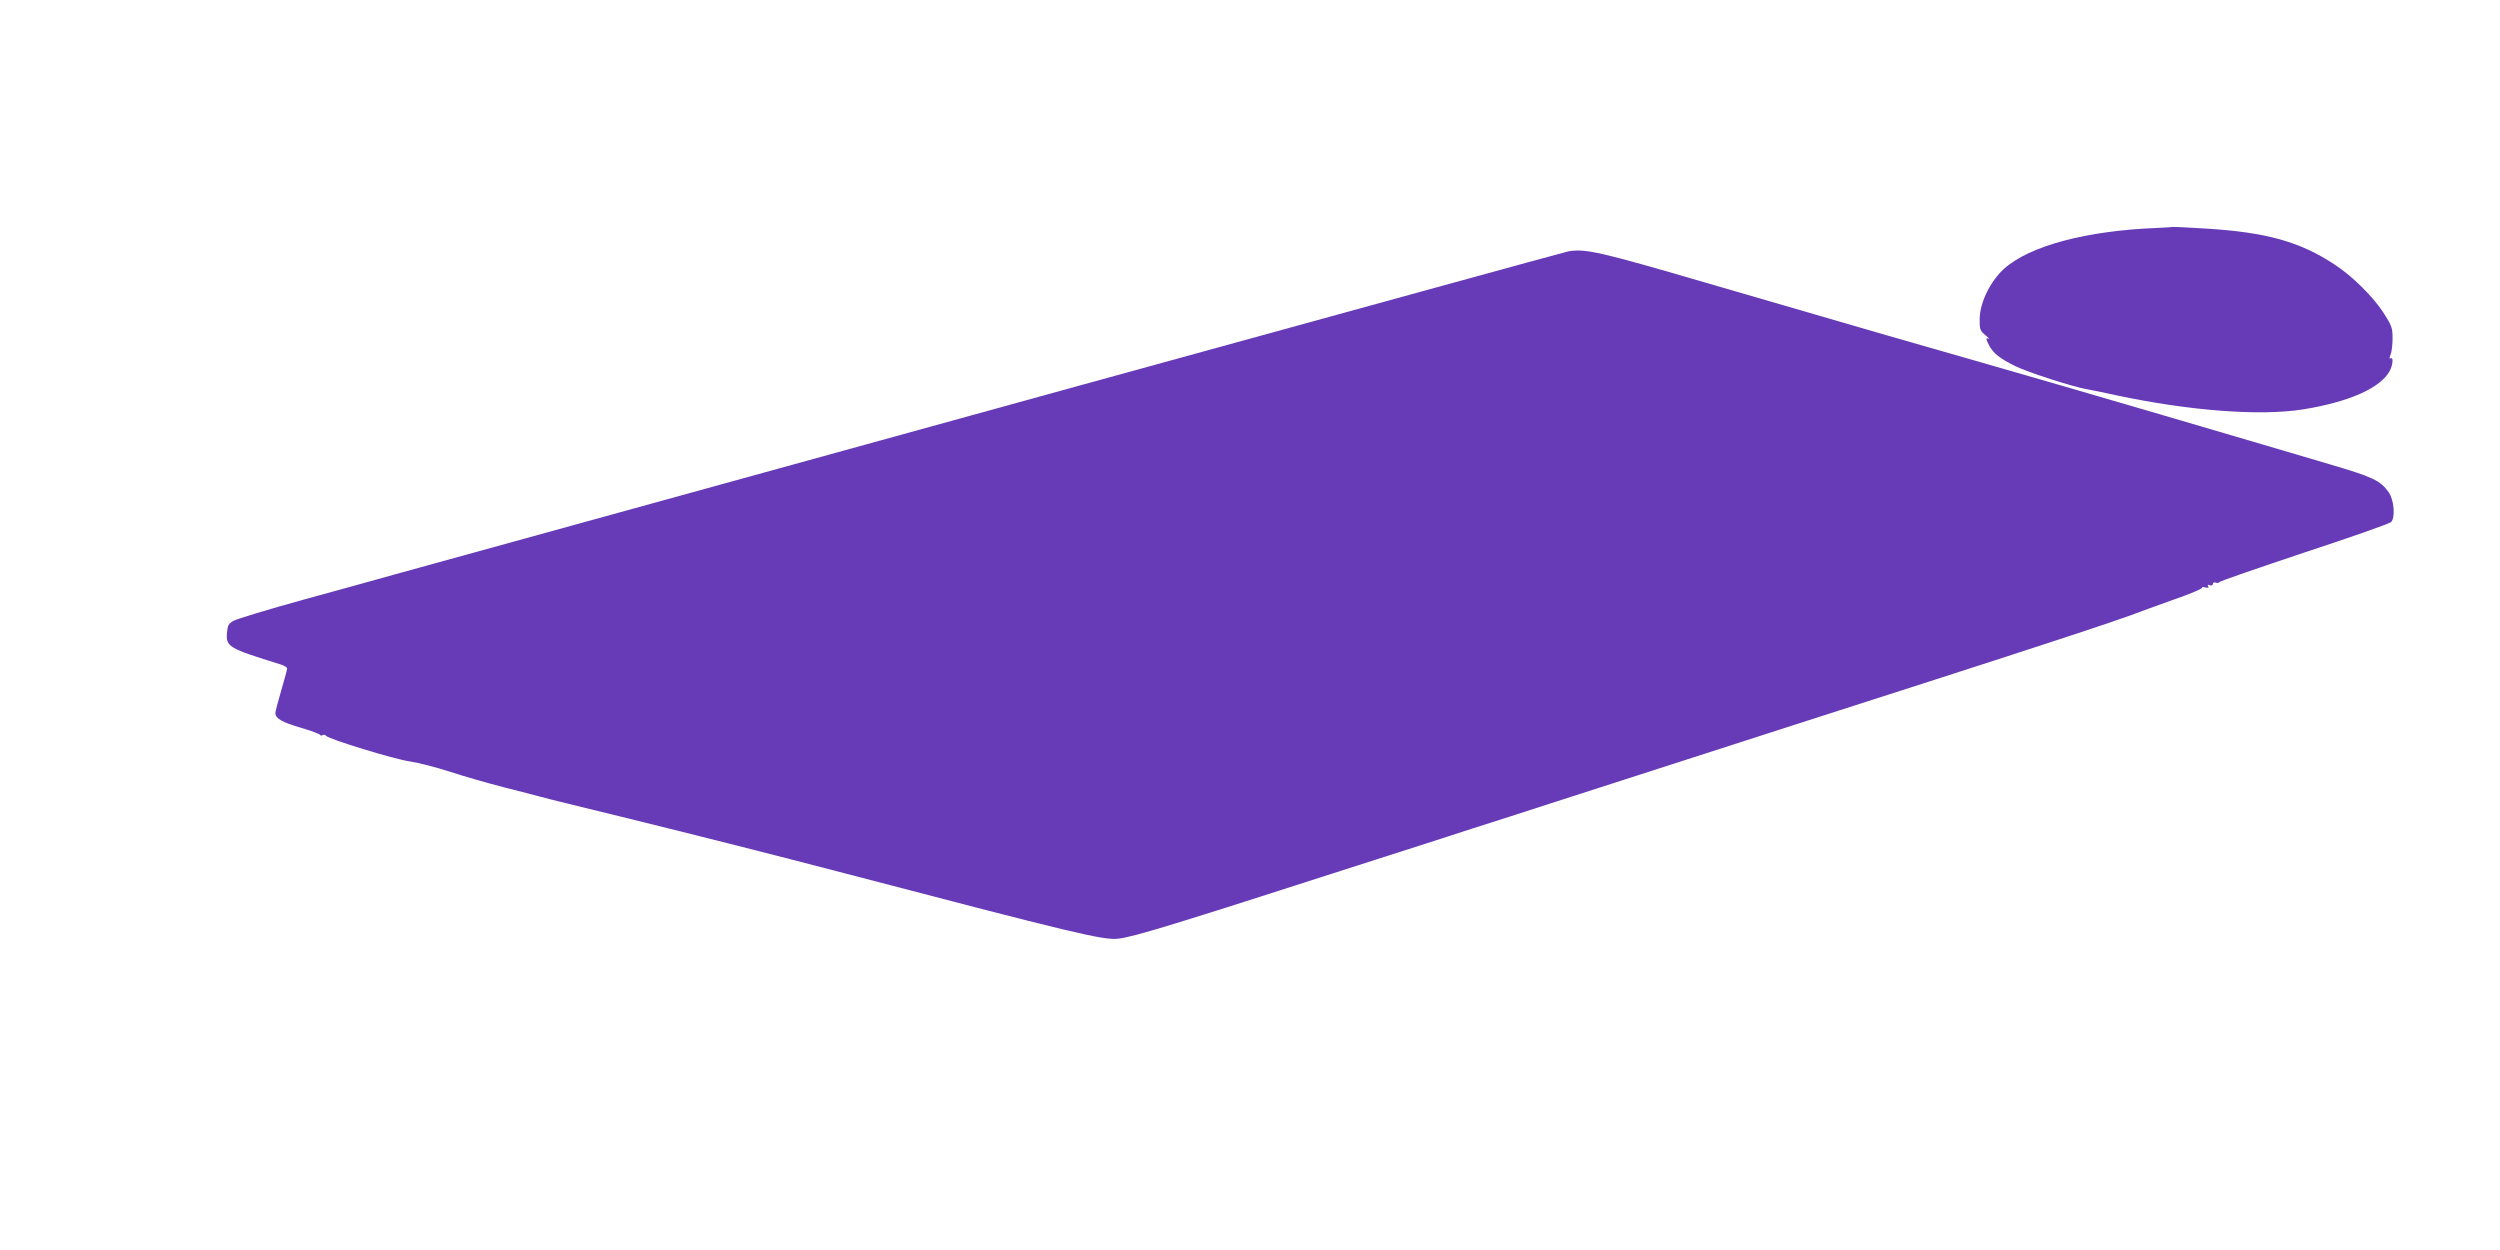 <?xml version="1.0" standalone="no"?>
<!DOCTYPE svg PUBLIC "-//W3C//DTD SVG 20010904//EN"
 "http://www.w3.org/TR/2001/REC-SVG-20010904/DTD/svg10.dtd">
<svg version="1.0" xmlns="http://www.w3.org/2000/svg"
 width="1280pt" height="640pt" viewBox="0 0 1280 640"
 preserveAspectRatio="xMidYMid meet">
<g transform="translate(0,640) scale(0.1,-0.1)"
fill="#673ab7" stroke="none">
<path d="M11045 5233 c-363 -14 -654 -92 -784 -209 -70 -63 -123 -171 -125
-254 -1 -55 1 -62 29 -86 17 -14 24 -23 18 -19 -17 8 -16 0 1 -33 21 -40 53
-66 133 -106 65 -32 297 -107 369 -119 16 -3 84 -16 150 -31 377 -80 737 -107
956 -72 236 38 398 110 444 198 16 31 19 72 4 63 -7 -4 -7 3 0 20 6 15 10 52
10 84 0 53 -5 65 -48 132 -54 82 -157 184 -245 242 -180 120 -354 168 -667
187 -85 5 -159 9 -165 8 -5 -1 -41 -3 -80 -5z"/>
<path d="M8030 5113 c-14 -2 -1143 -313 -2510 -689 -3170 -874 -3107 -857
-3495 -964 -77 -22 -288 -80 -470 -130 -181 -50 -343 -99 -360 -109 -25 -14
-30 -24 -33 -62 -5 -71 8 -78 275 -161 18 -5 33 -15 33 -21 0 -7 -14 -57 -30
-112 -16 -55 -30 -107 -30 -116 0 -27 32 -46 130 -75 52 -15 97 -32 98 -36 2
-5 8 -5 14 -2 6 4 13 2 17 -3 10 -16 351 -121 432 -132 41 -6 130 -29 199 -51
69 -23 195 -59 280 -81 85 -21 171 -44 190 -49 19 -6 220 -55 445 -110 377
-93 738 -184 1105 -280 1181 -309 1330 -345 1406 -336 79 9 291 74 1219 373
248 79 518 166 600 193 83 26 272 87 420 135 561 181 900 290 1195 385 168 54
494 159 725 233 581 187 936 304 1025 337 41 16 141 52 222 81 81 28 145 55
143 60 -3 4 5 5 17 1 14 -3 19 -1 14 6 -5 8 -2 10 8 6 9 -4 16 -1 16 6 0 7 6
10 14 7 8 -3 16 -2 18 2 2 5 197 72 433 151 237 78 437 148 447 157 23 21 16
113 -12 153 -43 60 -81 78 -306 144 -120 36 -503 148 -849 250 -347 102 -766
223 -930 270 -299 85 -531 152 -1420 411 -534 156 -609 173 -695 158z"/>
</g>
</svg>
